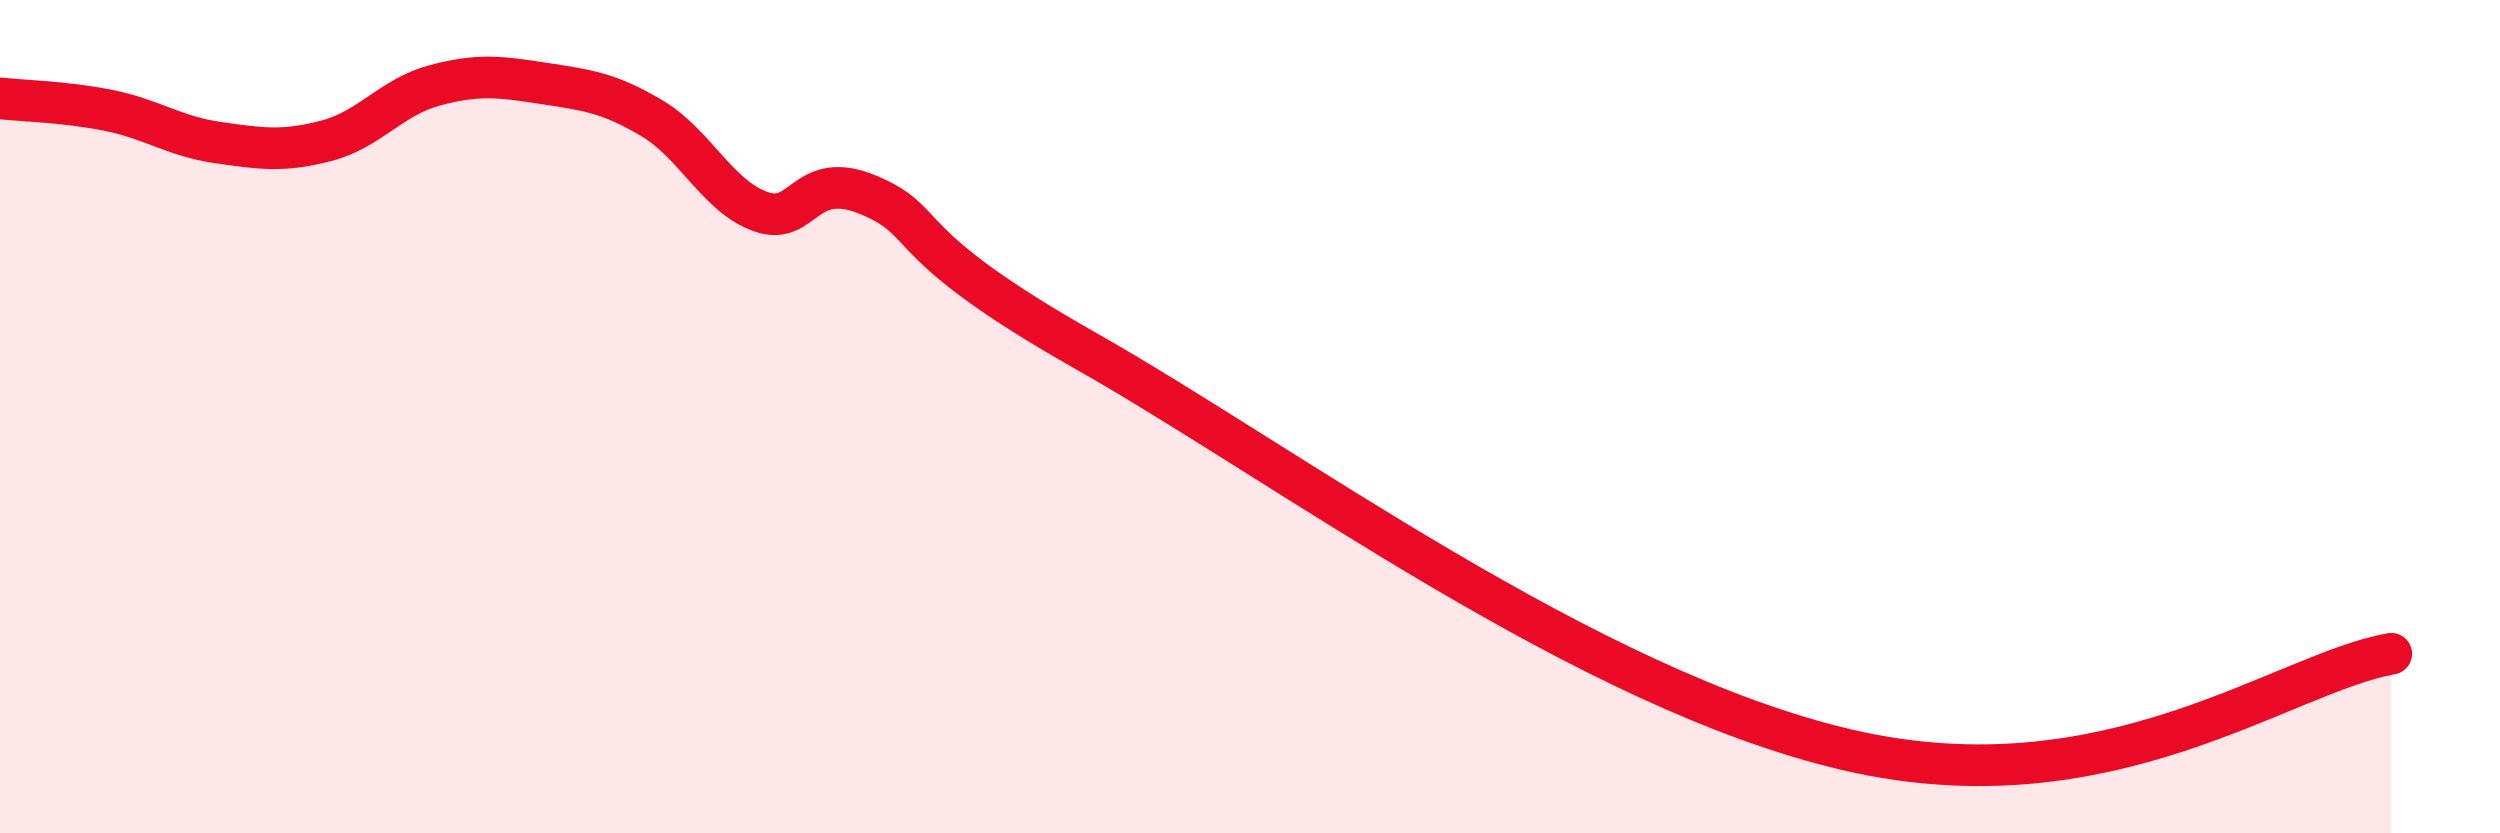 
    <svg width="60" height="20" viewBox="0 0 60 20" xmlns="http://www.w3.org/2000/svg">
      <path
        d="M 0,2.36 C 0.52,2.42 1.57,2.44 2.61,2.65 C 3.65,2.86 4.18,3.27 5.22,3.42 C 6.26,3.57 6.79,3.65 7.83,3.38 C 8.87,3.11 9.39,2.33 10.43,2.05 C 11.47,1.77 12,1.84 13.04,2 C 14.08,2.16 14.61,2.22 15.65,2.84 C 16.69,3.46 17.22,4.71 18.26,5.08 C 19.3,5.45 19.3,4.02 20.87,4.69 C 22.44,5.36 21.39,5.78 26.09,8.44 C 30.79,11.1 38.09,16.55 44.35,18 C 50.61,19.45 54.78,16.15 57.39,15.69L57.39 20L0 20Z"
        fill="#EB0A25"
        opacity="0.1"
        stroke-linecap="round"
        stroke-linejoin="round"
      />
      <path
        d="M 0,2.36 C 0.52,2.42 1.57,2.44 2.61,2.65 C 3.65,2.86 4.18,3.27 5.22,3.42 C 6.26,3.57 6.79,3.65 7.83,3.38 C 8.87,3.11 9.39,2.33 10.43,2.05 C 11.47,1.77 12,1.84 13.04,2 C 14.08,2.16 14.61,2.22 15.65,2.84 C 16.69,3.46 17.22,4.71 18.26,5.08 C 19.3,5.45 19.3,4.02 20.87,4.69 C 22.44,5.36 21.39,5.78 26.09,8.44 C 30.79,11.1 38.09,16.55 44.35,18 C 50.61,19.45 54.78,16.15 57.39,15.69"
        stroke="#EB0A25"
        stroke-width="1"
        fill="none"
        stroke-linecap="round"
        stroke-linejoin="round"
      />
    </svg>
  